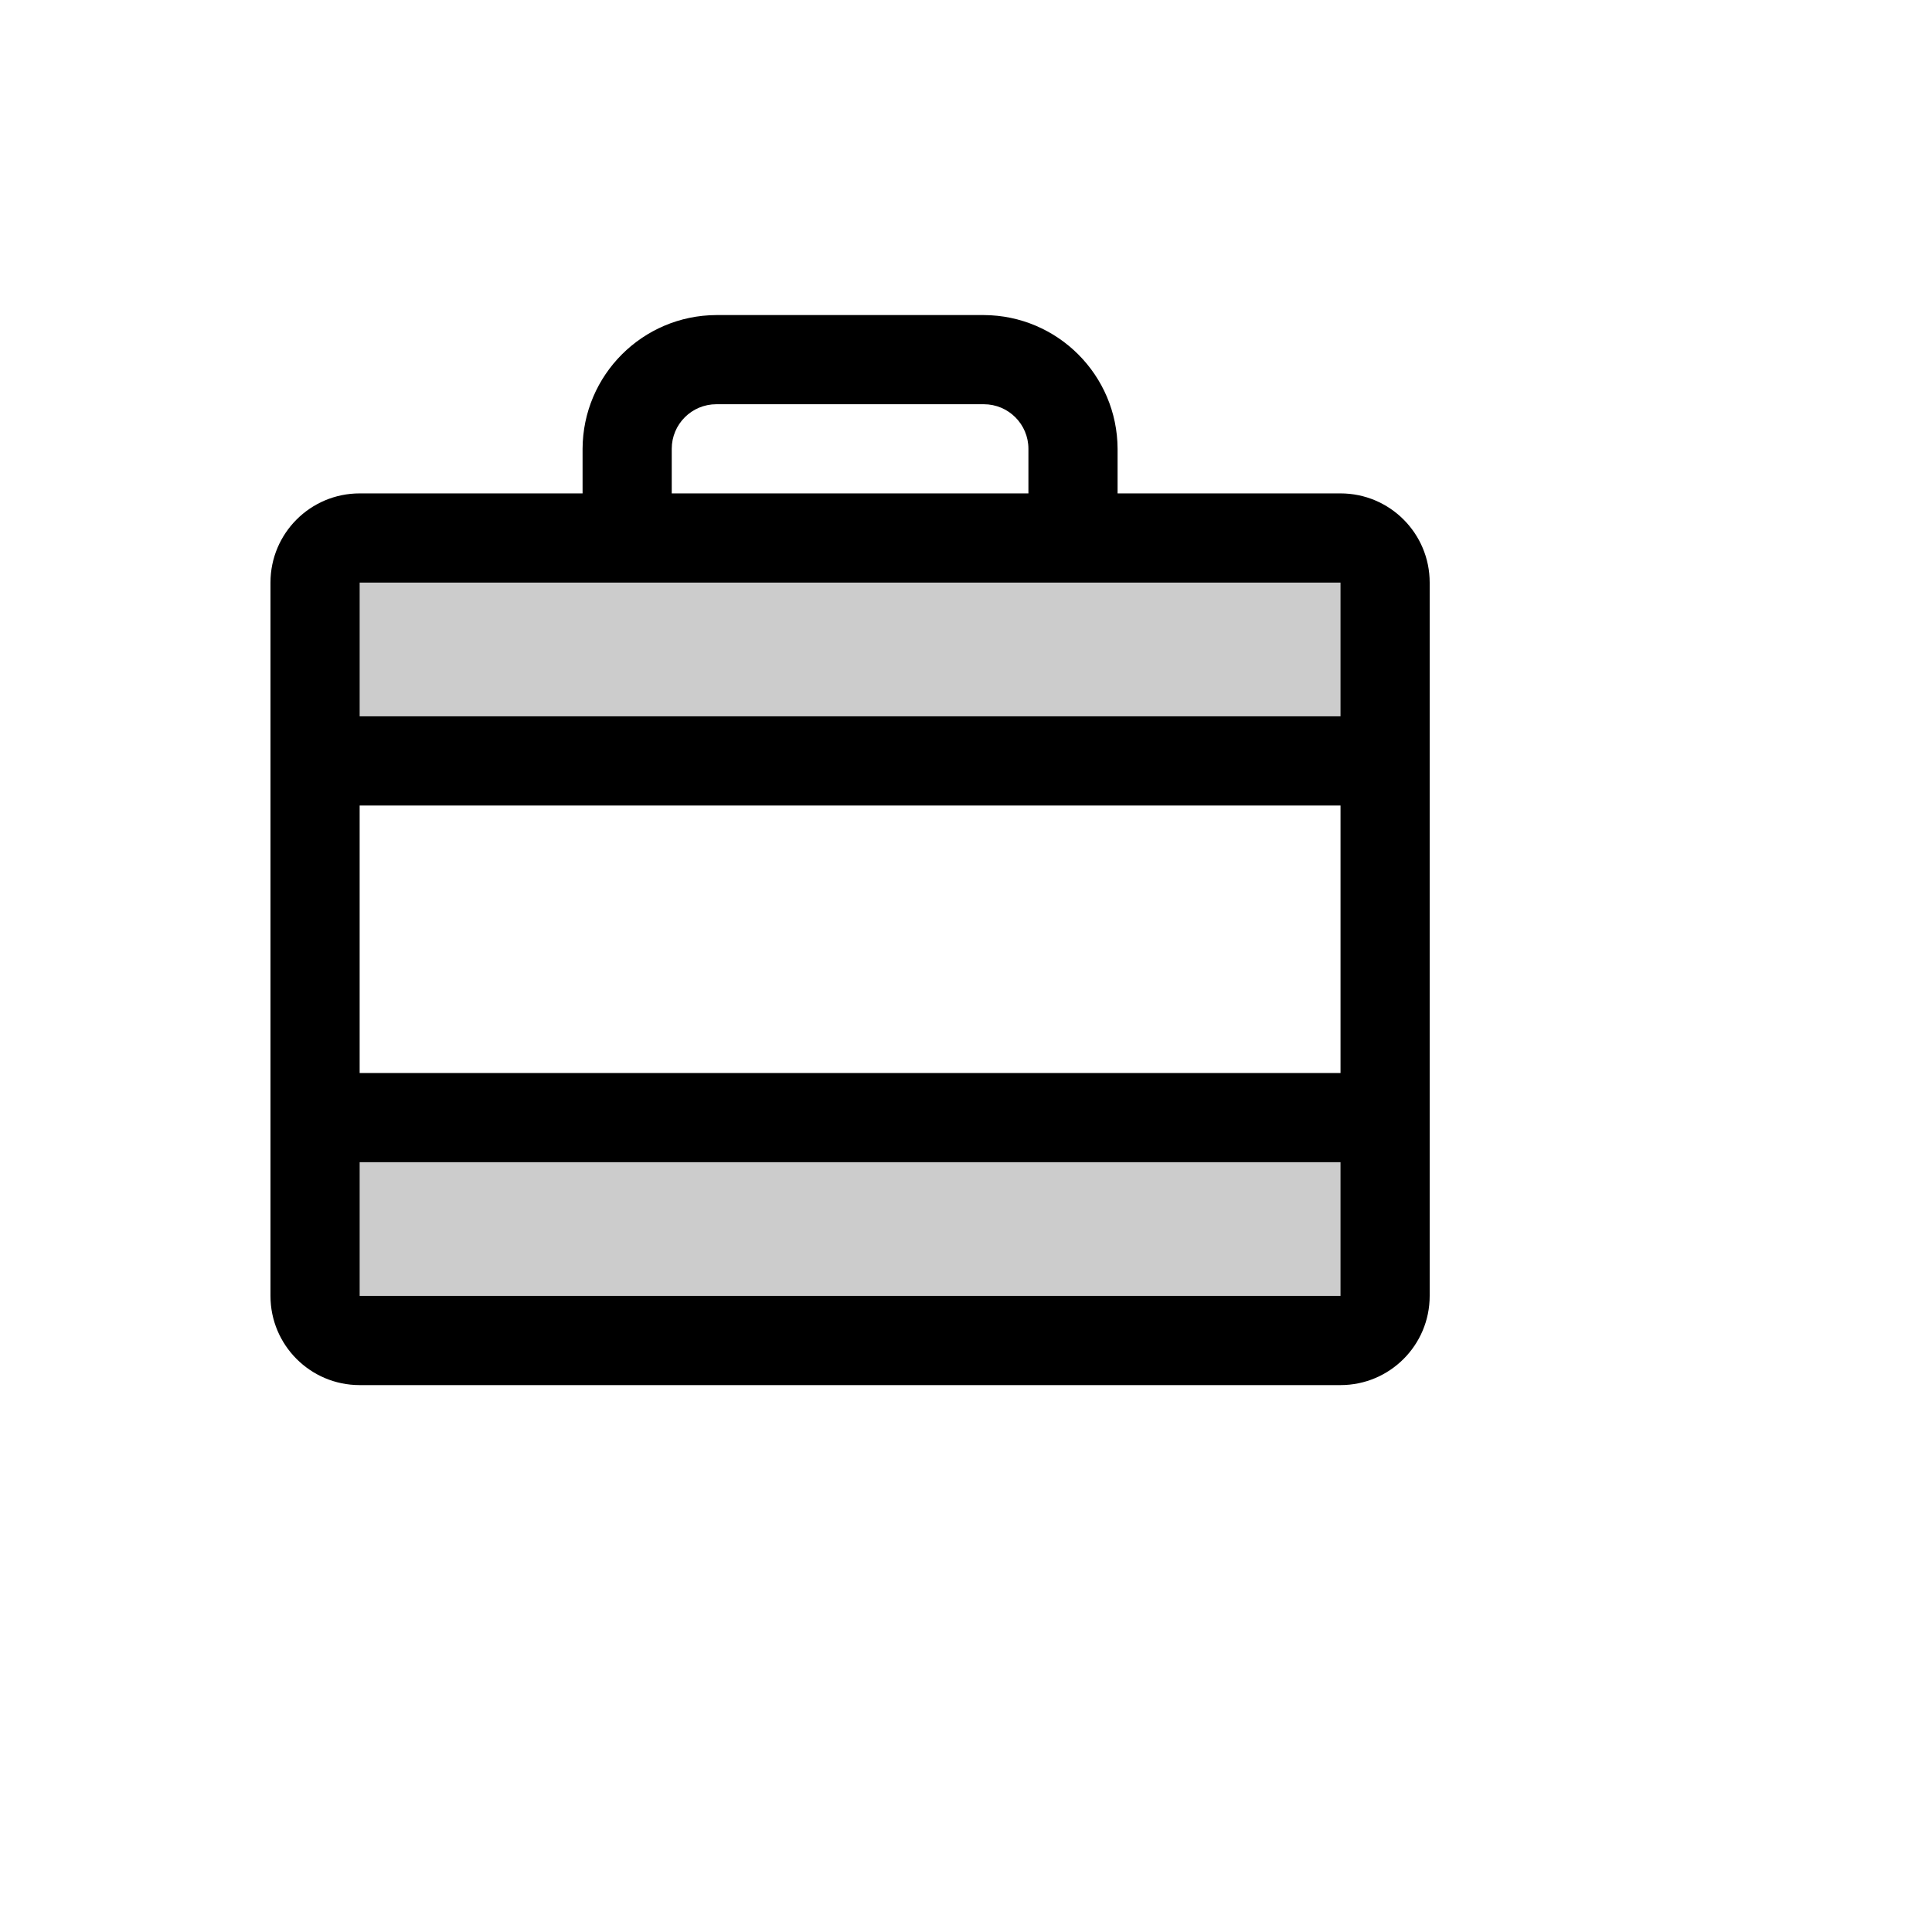<svg xmlns="http://www.w3.org/2000/svg" version="1.1" xmlns:xlink="http://www.w3.org/1999/xlink" width="100%" height="100%" id="svgWorkerArea" viewBox="-25 -25 625 625" xmlns:idraw="https://idraw.muisca.co" style="background: white;"><defs id="defsdoc"><pattern id="patternBool" x="0" y="0" width="10" height="10" patternUnits="userSpaceOnUse" patternTransform="rotate(35)"><circle cx="5" cy="5" r="4" style="stroke: none;fill: #ff000070;"></circle></pattern></defs><g id="fileImp-429955909" class="cosito"><path id="pathImp-780127276" opacity="0.2" class="grouped" d="M423.077 163.462C423.077 163.462 423.077 221.154 423.077 221.154 423.077 221.154 76.923 221.154 76.923 221.154 76.923 221.154 76.923 163.462 76.923 163.462 76.923 155.496 83.38 149.038 91.346 149.038 91.346 149.038 408.654 149.038 408.654 149.038 416.62 149.038 423.077 155.496 423.077 163.462 423.077 163.462 423.077 163.462 423.077 163.462M76.923 394.231C76.923 402.197 83.38 408.654 91.346 408.654 91.346 408.654 408.654 408.654 408.654 408.654 416.62 408.654 423.077 402.197 423.077 394.231 423.077 394.231 423.077 336.538 423.077 336.538 423.077 336.538 76.923 336.538 76.923 336.538 76.923 336.538 76.923 394.231 76.923 394.231"></path><path id="pathImp-238387789" class="grouped" d="M408.654 134.615C408.654 134.615 336.538 134.615 336.538 134.615 336.538 134.615 336.538 120.192 336.538 120.192 336.44 96.336 317.125 77.022 293.269 76.923 293.269 76.923 206.731 76.923 206.731 76.923 182.875 77.022 163.56 96.336 163.462 120.192 163.462 120.192 163.462 134.615 163.462 134.615 163.462 134.615 91.346 134.615 91.346 134.615 75.415 134.615 62.5 147.53 62.5 163.462 62.5 163.462 62.5 394.231 62.5 394.231 62.5 410.162 75.415 423.077 91.346 423.077 91.346 423.077 408.654 423.077 408.654 423.077 424.585 423.077 437.5 410.162 437.5 394.231 437.5 394.231 437.5 163.462 437.5 163.462 437.5 147.53 424.585 134.615 408.654 134.615 408.654 134.615 408.654 134.615 408.654 134.615M91.346 235.577C91.346 235.577 408.654 235.577 408.654 235.577 408.654 235.577 408.654 322.115 408.654 322.115 408.654 322.115 91.346 322.115 91.346 322.115 91.346 322.115 91.346 235.577 91.346 235.577M192.308 120.192C192.308 112.227 198.765 105.769 206.731 105.769 206.731 105.769 293.269 105.769 293.269 105.769 301.235 105.769 307.692 112.227 307.692 120.192 307.692 120.192 307.692 134.615 307.692 134.615 307.692 134.615 192.308 134.615 192.308 134.615 192.308 134.615 192.308 120.192 192.308 120.192M408.654 163.462C408.654 163.462 408.654 206.731 408.654 206.731 408.654 206.731 91.346 206.731 91.346 206.731 91.346 206.731 91.346 163.462 91.346 163.462 91.346 163.462 408.654 163.462 408.654 163.462M408.654 394.231C408.654 394.231 91.346 394.231 91.346 394.231 91.346 394.231 91.346 350.962 91.346 350.962 91.346 350.962 408.654 350.962 408.654 350.962 408.654 350.962 408.654 394.231 408.654 394.231 408.654 394.231 408.654 394.231 408.654 394.231"></path></g></svg>